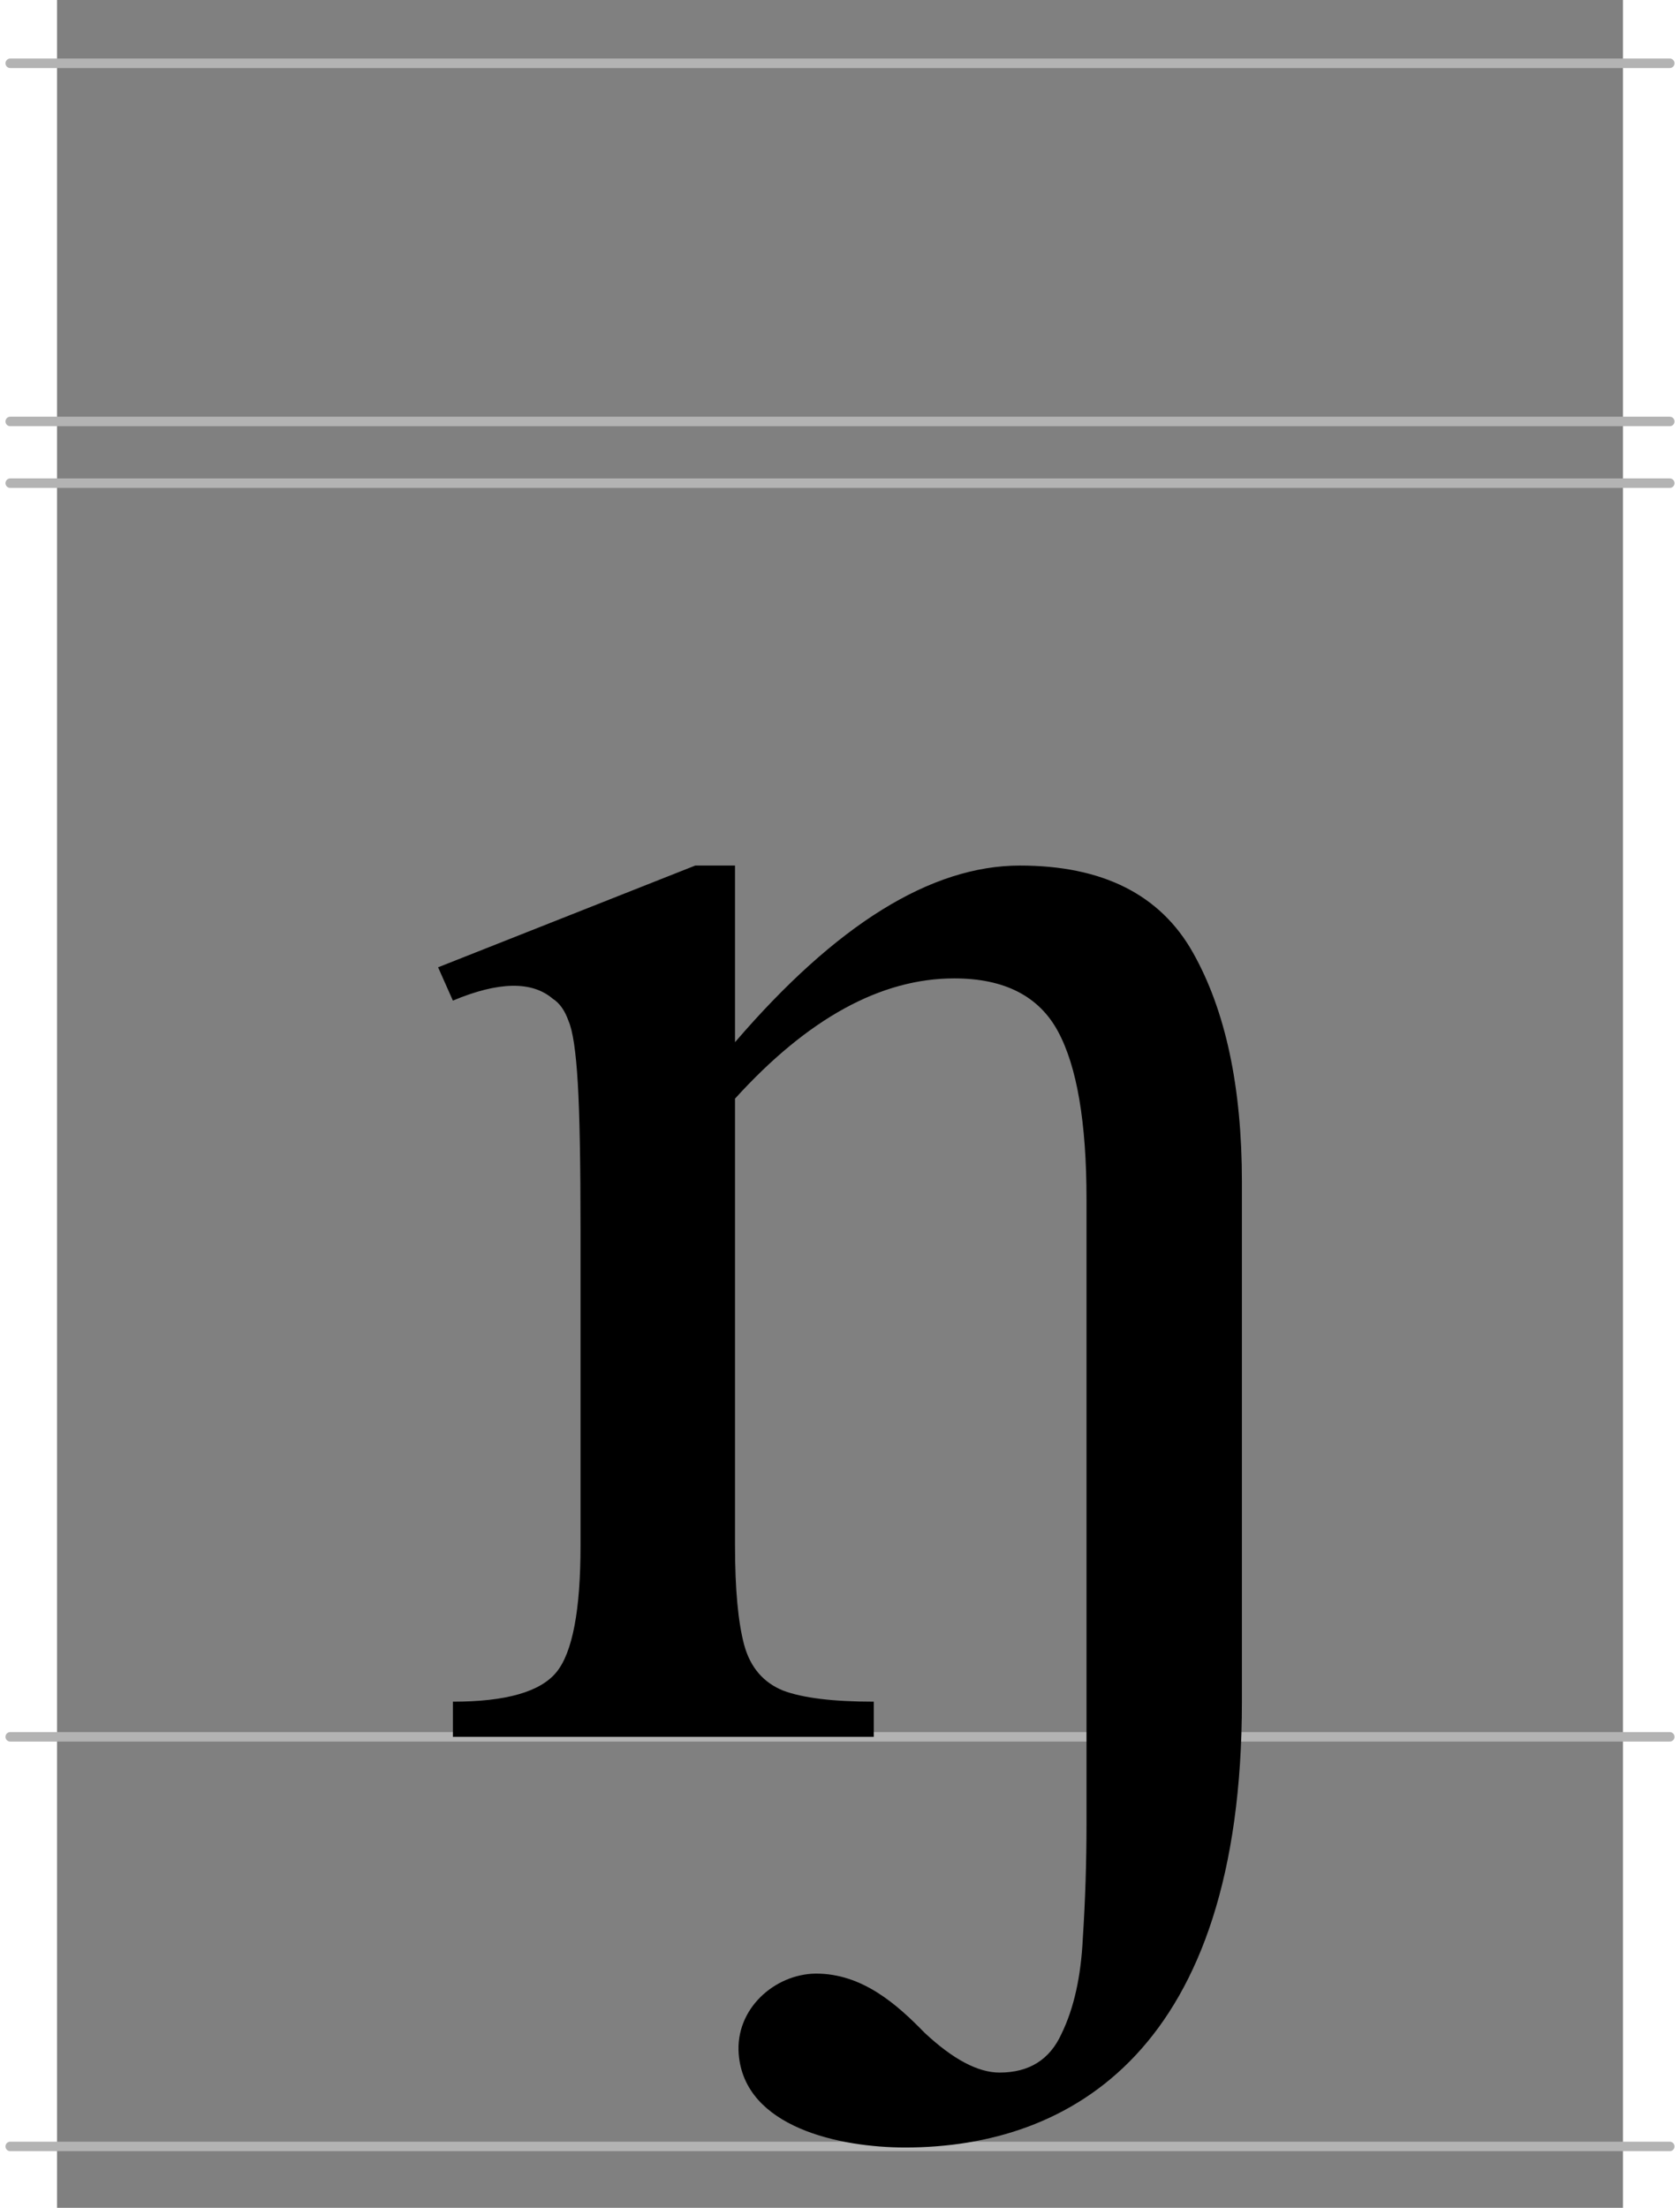 <?xml version="1.0" encoding="UTF-8" standalone="no"?>
<svg
   width="1750"
   height="2300"
   version="1.0"
   viewBox="0 -410 1347.5 1900"
   id="svg1079"
   sodipodi:docname="Latin_letter_eng_(Unicode_1.0_form)_-_lowercase.svg"
   xml:space="preserve"
   inkscape:version="1.3.2 (091e20e, 2023-11-25)"
   xmlns:inkscape="http://www.inkscape.org/namespaces/inkscape"
   xmlns:sodipodi="http://sodipodi.sourceforge.net/DTD/sodipodi-0.dtd"
   xmlns="http://www.w3.org/2000/svg"
   xmlns:svg="http://www.w3.org/2000/svg"><rect x="0" y="-410" width="1347.5" height="1900" fill="#808080" stroke="none"/><defs
     id="defs1083" /><sodipodi:namedview
     id="namedview1081"
     pagecolor="#ffffff"
     bordercolor="#666666"
     borderopacity="1.0"
     inkscape:showpageshadow="2"
     inkscape:pageopacity="0.0"
     inkscape:pagecheckerboard="0"
     inkscape:deskcolor="#d1d1d1"
     showgrid="false"
     inkscape:zoom="0.26407215"
     inkscape:cx="1634.0231"
     inkscape:cy="1959.6917"
     inkscape:window-width="1688"
     inkscape:window-height="1066"
     inkscape:window-x="0"
     inkscape:window-y="25"
     inkscape:window-maximized="0"
     inkscape:current-layer="svg1079"
     showguides="true" /><path
     d="M-40.278-355.535h1428.056M-40.278 1437.177h1428.056M-40.278 5.814h1428.056M-40.278 1084.687h1428.056M-40.278-47.307h1428.056"
     style="color:#000;display:inline;overflow:visible;visibility:visible;fill:#f9f9f9;fill-opacity:1;fill-rule:evenodd;stroke:#b3b3b3;stroke-width:8.165;stroke-linecap:round;stroke-linejoin:round;stroke-miterlimit:4;stroke-dashoffset:0;stroke-opacity:1;marker:none;marker-start:none;marker-mid:none;marker-end:none;enable-background:accumulate"
     id="path1069" /><g
     aria-label="ŋ"
     id="text758"
     style="font-style:italic;font-size:1630.14px;line-height:1.25;font-family:'Times New Roman';-inkscape-font-specification:'Times New Roman,  Italic';word-spacing:0px;stroke-width:0.826;fill:#000000"><path
       id="path988"
       style="font-style:normal;font-family:'Doulos SIL';-inkscape-font-specification:'Doulos SIL';display:inline;fill:#000000"
       d="m 549.181,334.887 -221.278,87.556 12.735,28.655 c 39.268,-16.45 67.923,-16.981 85.965,-1.592 5.837,3.714 10.348,10.082 13.532,19.103 3.715,8.49 6.367,26.268 7.959,53.331 1.592,26.532 2.388,68.717 2.388,126.557 v 271.426 c 0,55.718 -6.899,92.066 -20.696,109.047 -13.797,16.98 -43.513,25.471 -89.148,25.471 v 30.246 h 362.165 v -30.246 c -35.022,0 -61.023,-3.184 -78.004,-9.552 -16.981,-6.898 -28.124,-19.9 -33.431,-39.004 -5.306,-19.634 -7.961,-48.287 -7.961,-85.963 V 535.469 c 62.616,-68.984 125.498,-103.475 188.645,-103.475 42.982,0 72.698,15.124 89.148,45.37 16.45,30.247 24.676,78.535 24.676,144.865 v 537.278 c 0,32.9 -1.062,65.801 -3.185,98.701 -1.592,32.9 -7.693,60.228 -18.306,81.984 -10.082,22.287 -27.86,33.431 -53.331,33.431 -18.573,0 -40.062,-11.41 -64.472,-34.228 -23.493,-24.075 -53.471,-51.188 -93.925,-50.941 -35.148,0.482 -69.132,30.297 -66.064,69.249 4.979,63.225 87.278,80.393 143.274,80.393 142.603,0 289.731,-84.056 289.731,-383.656 V 607.107 c 0,-81.719 -14.061,-147.519 -42.185,-197.399 -28.124,-49.88 -77.739,-74.821 -148.846,-74.821 -76.413,0 -158.134,50.676 -245.159,152.029 V 334.887 Z"
       sodipodi:nodetypes="ccccccsssccccccscssssccsccssssssccc" /></g></svg>
